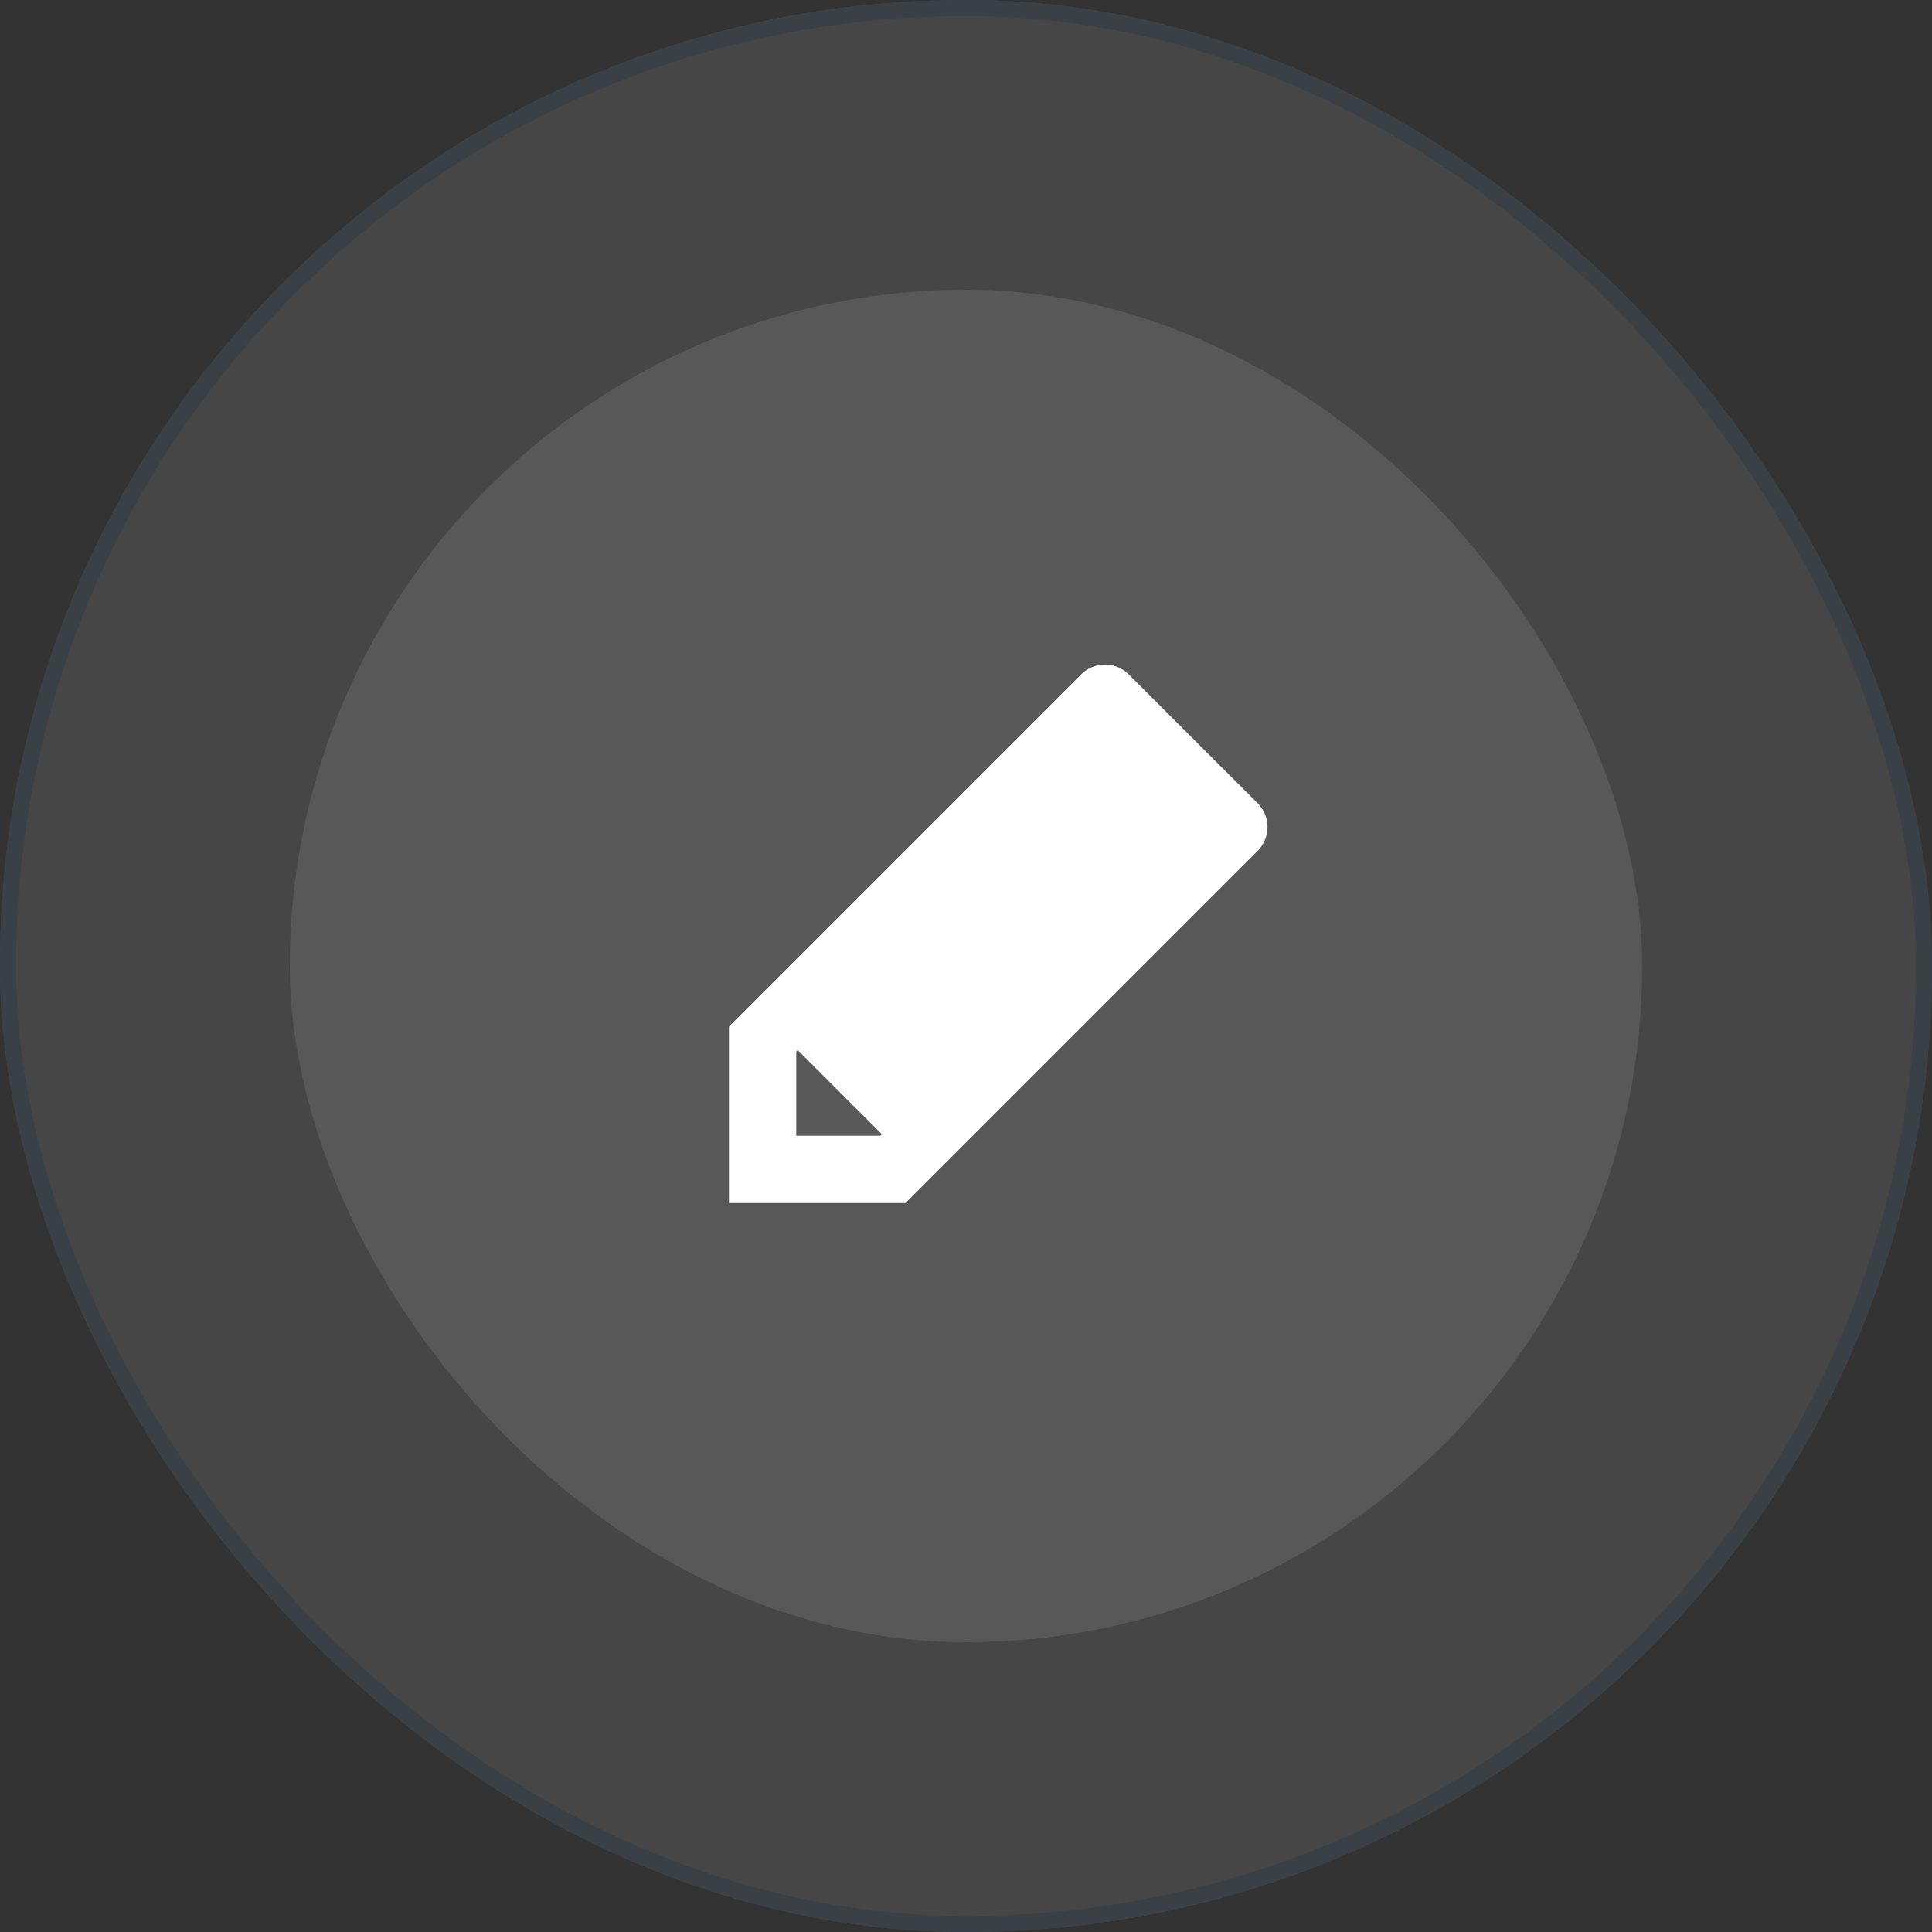 <svg xmlns="http://www.w3.org/2000/svg" width="120" height="120" viewBox="0 0 120 120"><rect x="0" y="0" width="120" height="120" fill="#333333" stroke="none"/><g id="Group_1841" data-name="Group 1841" transform="translate(-1296 -996)"><g id="Rectangle_743" data-name="Rectangle 743" transform="translate(1296 996)" fill="#fff" stroke="#84cefa" stroke-width="1" opacity="0.096"><rect width="120" height="120" rx="60" stroke="none"></rect><rect x="0.5" y="0.5" width="119" height="119" rx="59.5" fill="none"></rect></g><rect id="Rectangle_742" data-name="Rectangle 742" width="84" height="84" rx="42" transform="translate(1314 1014)" fill="#fff" opacity="0.099"></rect><path id="pencil-svgrepo-com" d="M32.838,8.615l-8.005-8a2.09,2.09,0,0,0-2.957,0L0,22.49V33.45H10.962L32.838,11.574A2.092,2.092,0,0,0,32.838,8.615ZM9.408,29.268H4.181V24.042l.09-.09L9.5,29.178Z" transform="translate(1341.275 1037.276)" fill="#fff"></path></g></svg>